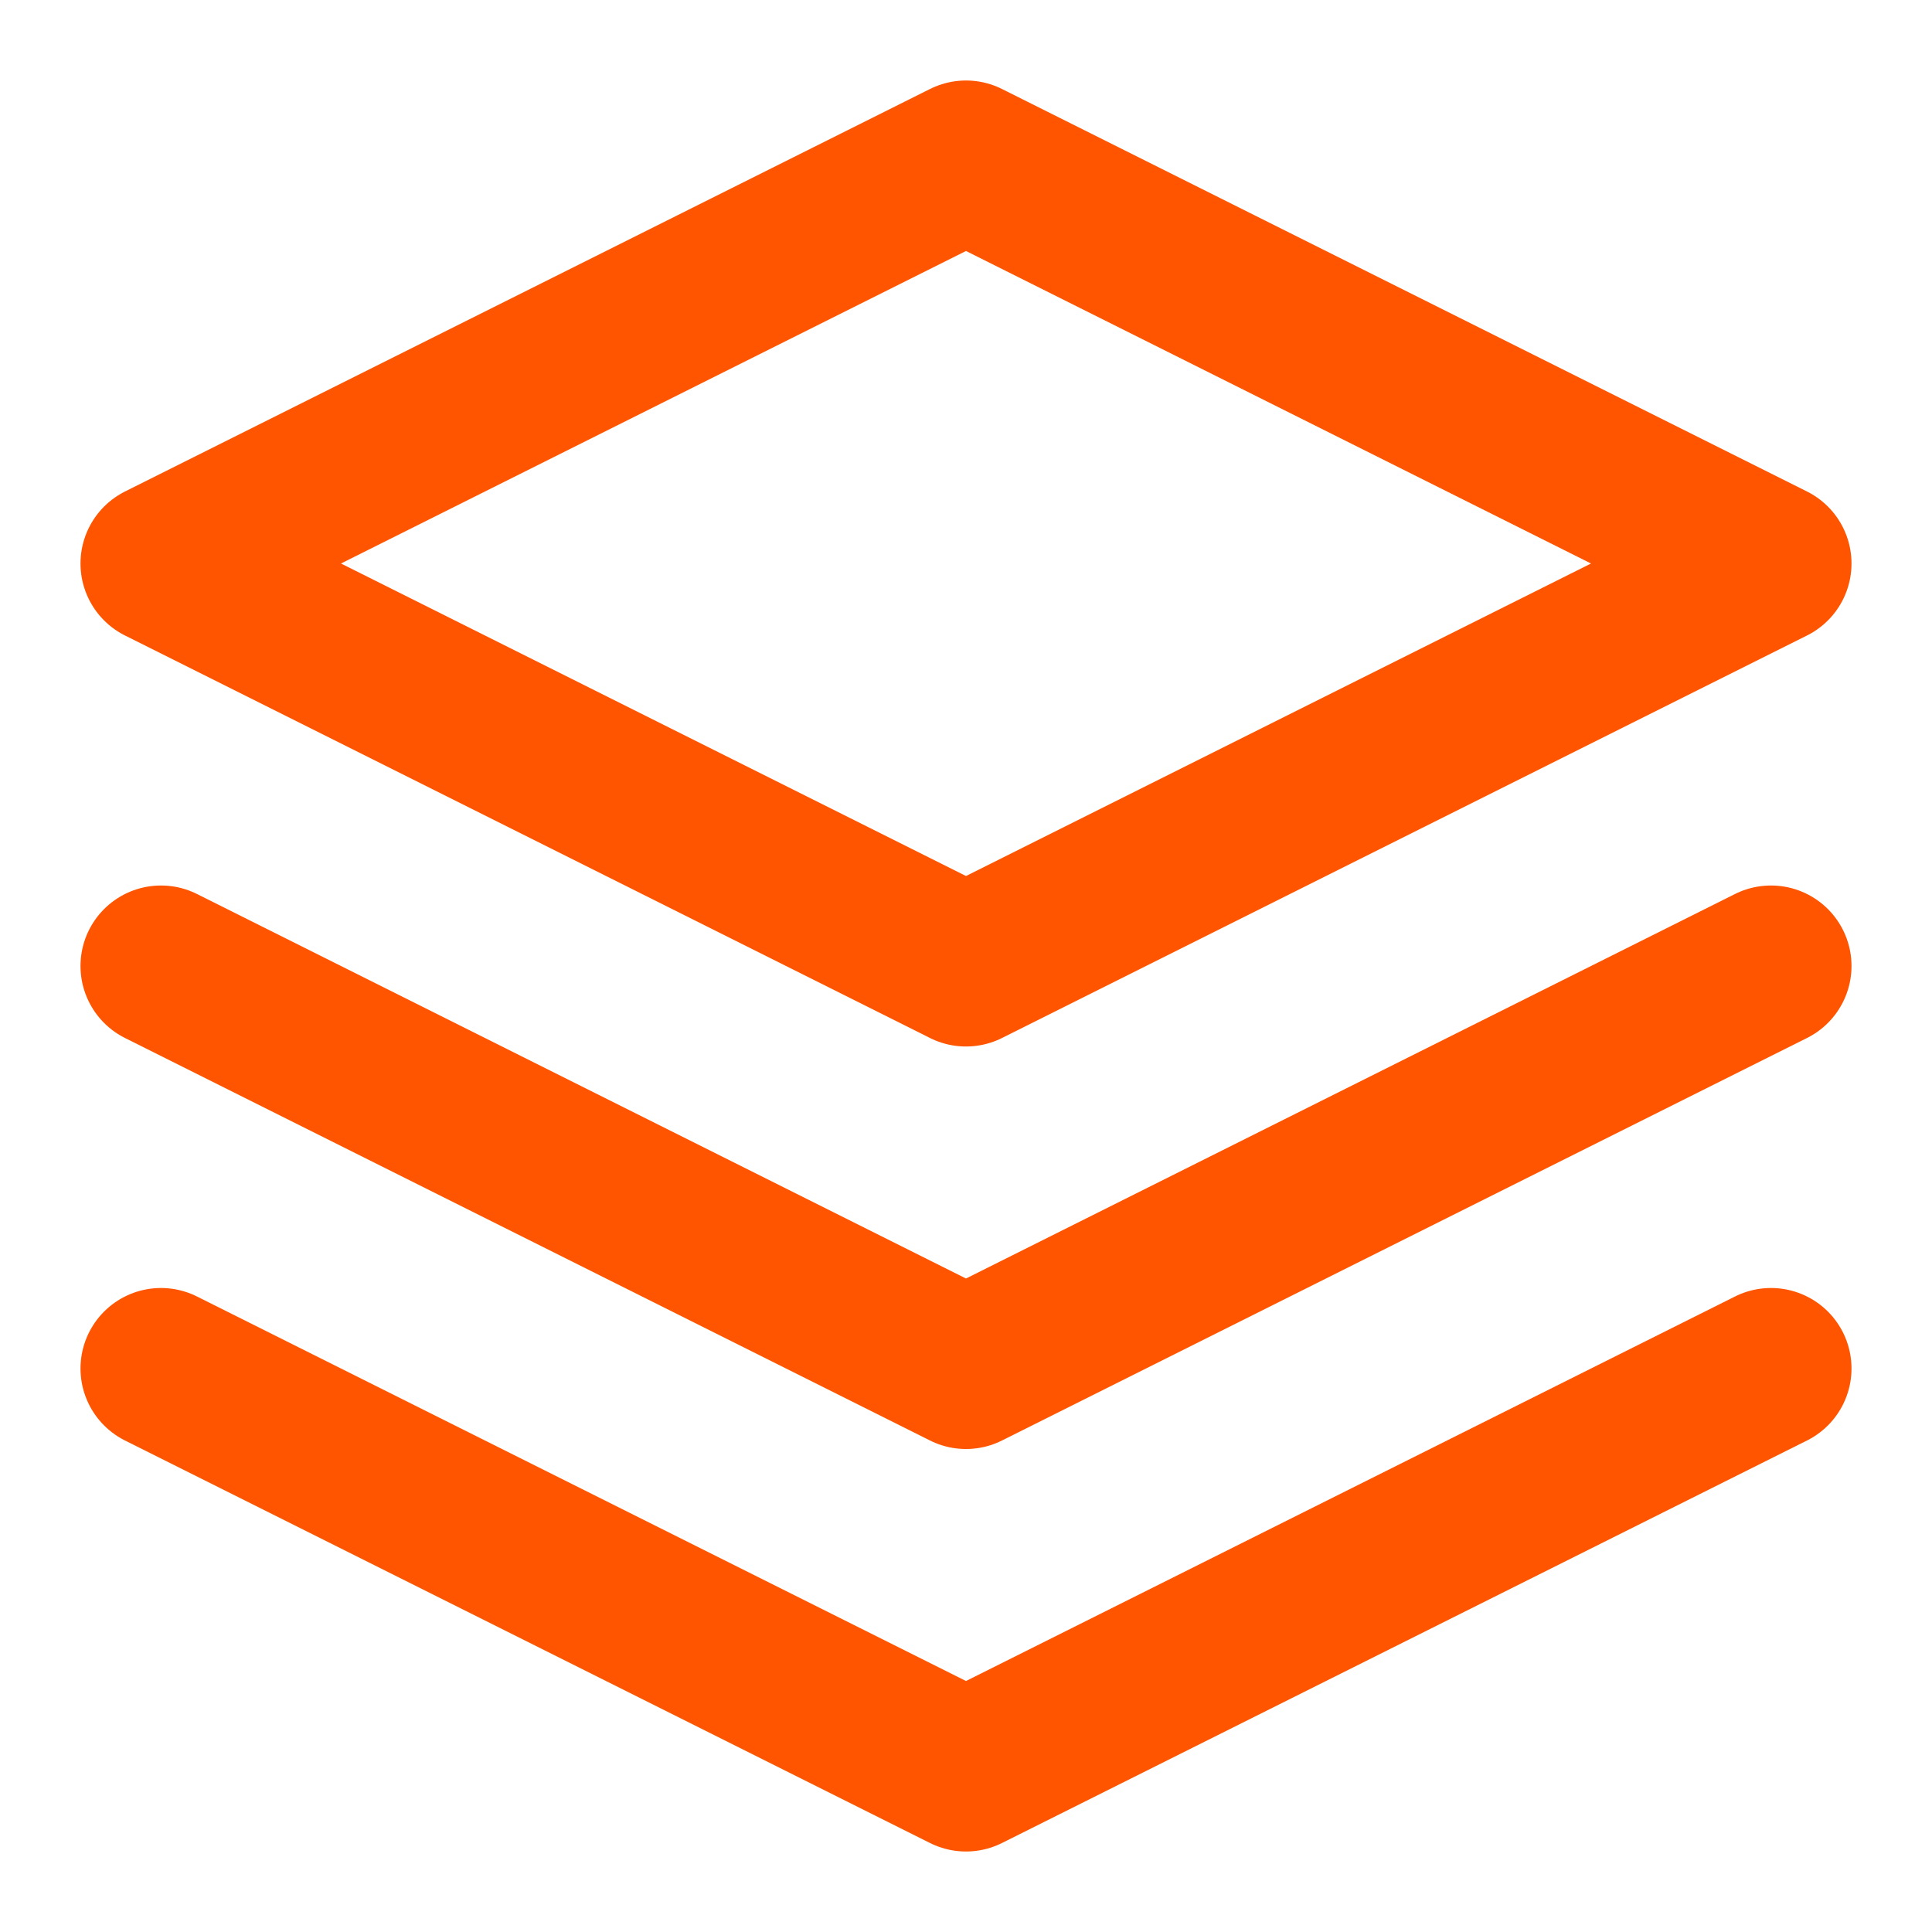 <svg xmlns="http://www.w3.org/2000/svg" width="24" height="24" viewBox="0 0 24 24" fill="none" stroke="#ff5500" stroke-width="2" stroke-linecap="round" stroke-linejoin="round">
  <path d="M12 2L2 7l10 5 10-5-10-5z"></path>
  <path d="M2 17l10 5 10-5"></path>
  <path d="M2 12l10 5 10-5"></path>
</svg>